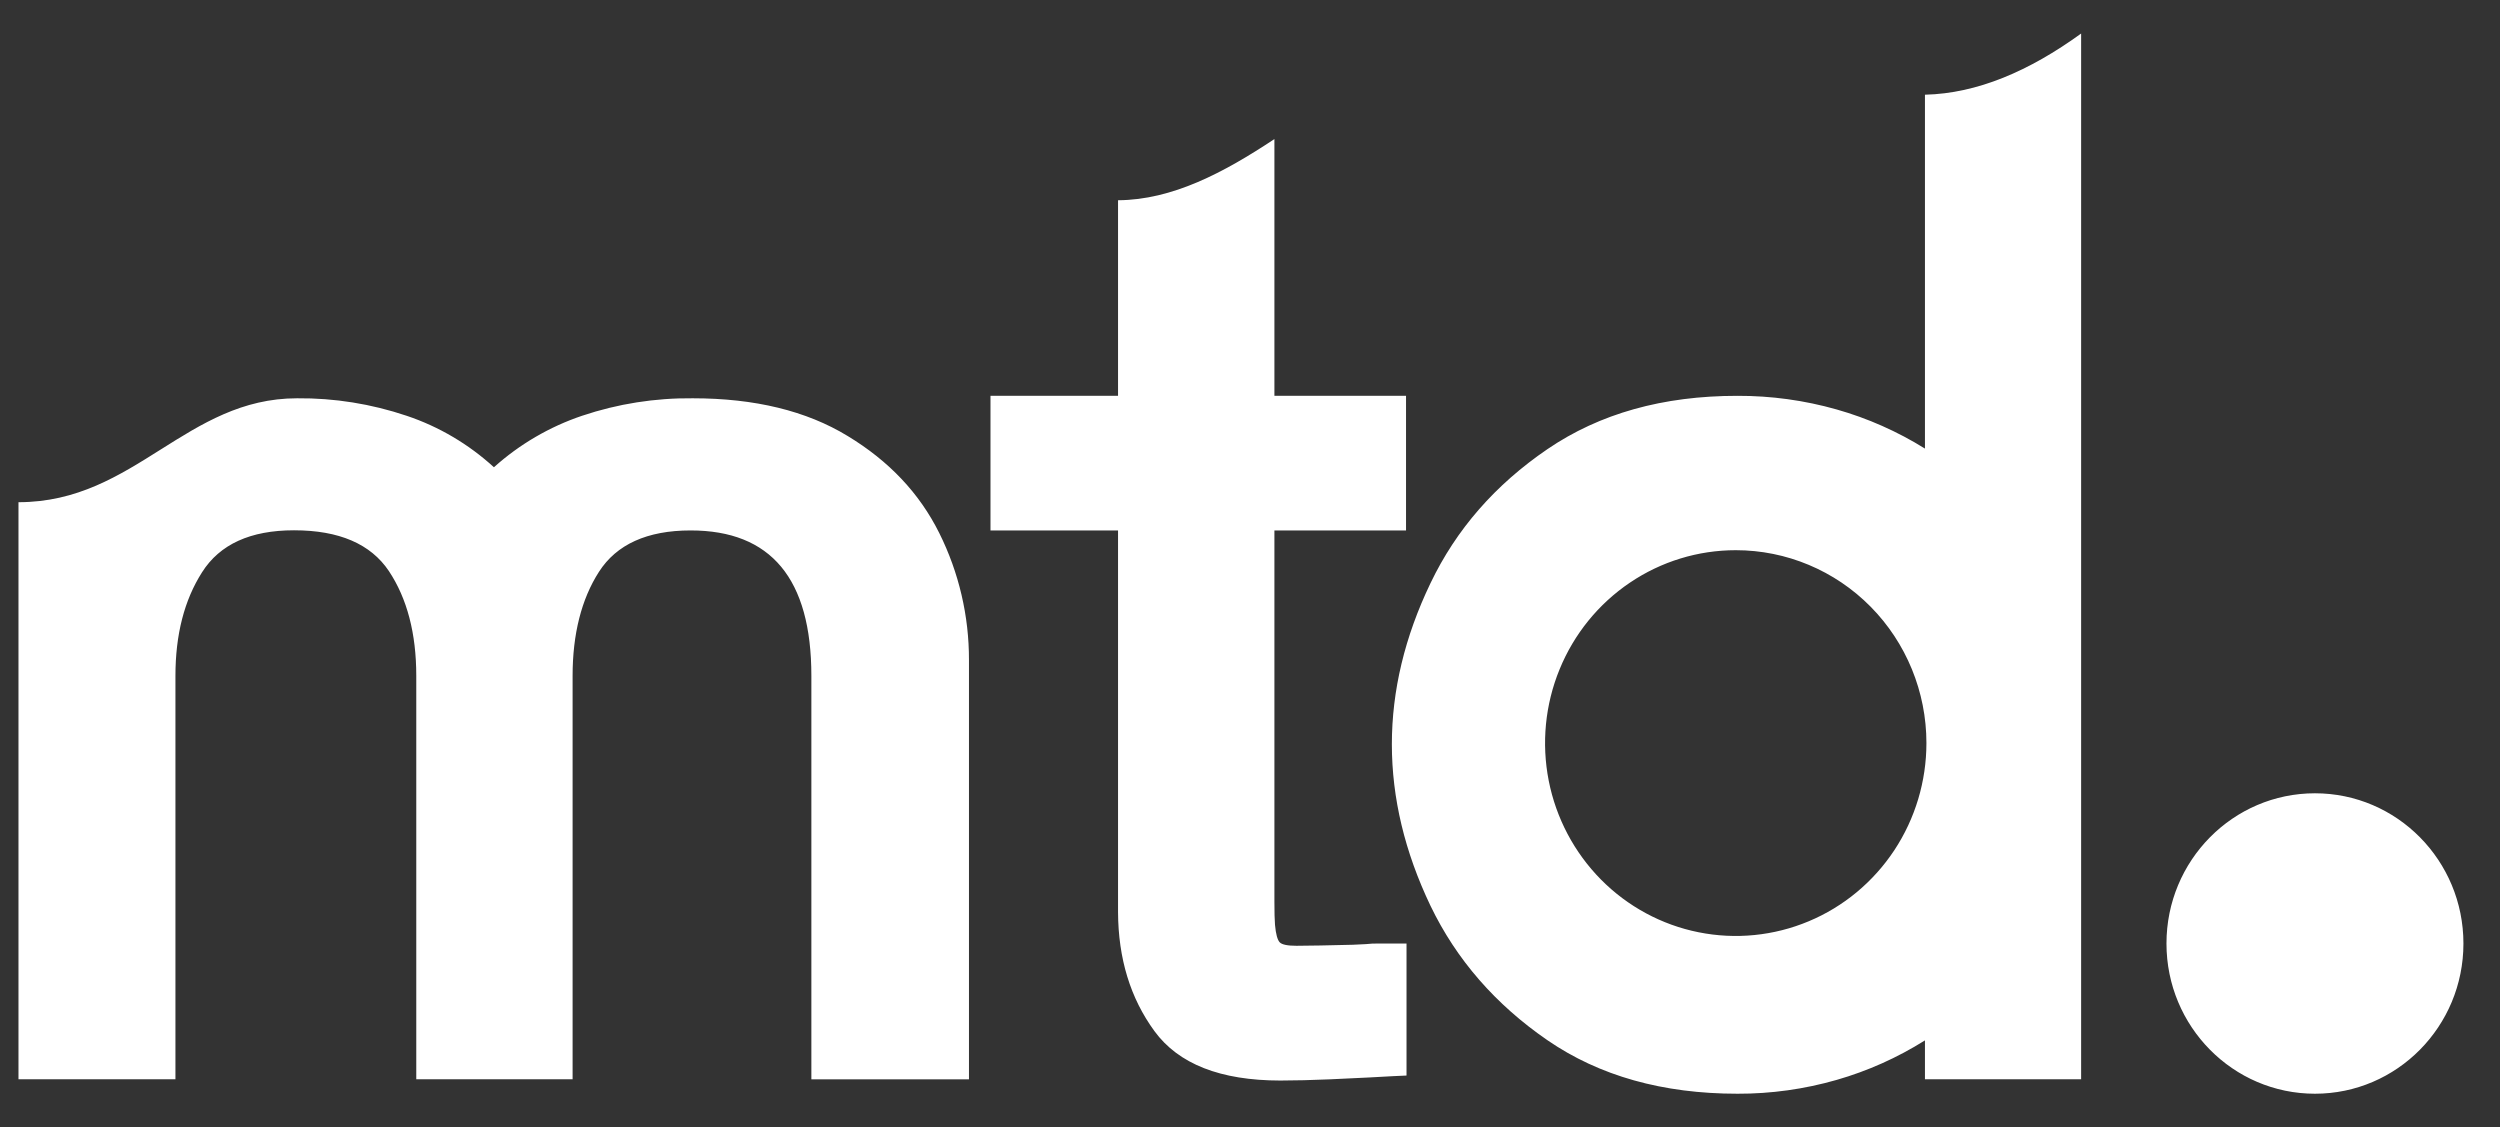 <svg width="51" height="23" viewBox="0 0 51 23" fill="none" xmlns="http://www.w3.org/2000/svg">
<rect x="0" y="0" width="51" height="23" fill="#333333" stroke="none"/>
<path fill-rule="evenodd" clip-rule="evenodd" d="M33.249 11.887C33.889 11.454 34.641 11.224 35.41 11.224C36.441 11.224 37.431 11.638 38.16 12.376C38.889 13.114 39.299 14.115 39.299 15.158C39.299 15.937 39.071 16.698 38.644 17.345C38.216 17.992 37.609 18.497 36.898 18.794C36.187 19.092 35.405 19.17 34.651 19.018C33.896 18.867 33.203 18.492 32.659 17.942C32.115 17.391 31.744 16.69 31.594 15.927C31.444 15.163 31.521 14.372 31.816 13.653C32.11 12.934 32.609 12.319 33.249 11.887ZM31.567 21.22C32.626 21.948 33.919 22.312 35.445 22.312C36.129 22.314 36.81 22.219 37.468 22.03C38.102 21.848 38.709 21.576 39.269 21.224V22.017H42.455V0.684C41.395 1.452 40.333 1.907 39.269 1.932V9.151C38.708 8.802 38.102 8.533 37.468 8.353C36.809 8.166 36.129 8.073 35.445 8.075C33.924 8.074 32.632 8.437 31.567 9.163C30.502 9.889 29.707 10.8 29.182 11.897C28.656 12.992 28.394 14.088 28.394 15.183C28.394 16.279 28.656 17.377 29.182 18.478C29.712 19.578 30.508 20.491 31.567 21.22ZM50.254 19.248C50.254 20.94 48.898 22.312 47.225 22.312C45.553 22.312 44.196 20.94 44.196 19.248C44.196 17.555 45.553 16.183 47.225 16.183C48.898 16.183 50.254 17.555 50.254 19.248ZM26.117 22.043C24.897 22.042 24.042 21.706 23.551 21.035C23.059 20.363 22.812 19.553 22.808 18.605V10.822H20.206V8.075H22.808V4.085C23.913 4.079 24.962 3.524 25.998 2.837V8.074H28.683V10.821H25.998V18.398C25.998 18.609 26.002 18.765 26.01 18.866C26.027 19.056 26.06 19.174 26.106 19.223C26.152 19.271 26.269 19.294 26.448 19.294C26.711 19.294 27.094 19.285 27.599 19.273L27.866 19.26C27.952 19.25 28.039 19.246 28.125 19.248H28.693V21.941L28.412 21.954L27.936 21.98C27.782 21.988 27.515 22 27.136 22.018C26.758 22.035 26.421 22.042 26.117 22.043ZM0.377 22.017H3.579V13.787C3.579 12.947 3.759 12.244 4.122 11.674C4.484 11.103 5.11 10.818 5.998 10.818C6.919 10.818 7.562 11.097 7.933 11.649C8.305 12.209 8.492 12.922 8.492 13.787V22.017H11.681V13.787C11.681 12.939 11.86 12.224 12.219 11.665C12.577 11.106 13.203 10.821 14.087 10.821C15.73 10.82 16.552 11.809 16.552 13.787V22.018H19.767V13.466C19.769 12.567 19.562 11.68 19.162 10.876C18.757 10.062 18.135 9.404 17.29 8.893C16.449 8.381 15.397 8.125 14.133 8.125C13.366 8.117 12.602 8.237 11.873 8.482C11.21 8.706 10.599 9.063 10.076 9.532C9.561 9.061 8.955 8.703 8.296 8.482C7.575 8.239 6.82 8.118 6.061 8.125C4.937 8.125 4.114 8.644 3.282 9.168C2.432 9.704 1.574 10.245 0.377 10.245V22.017Z" fill="white"/>
</svg>
